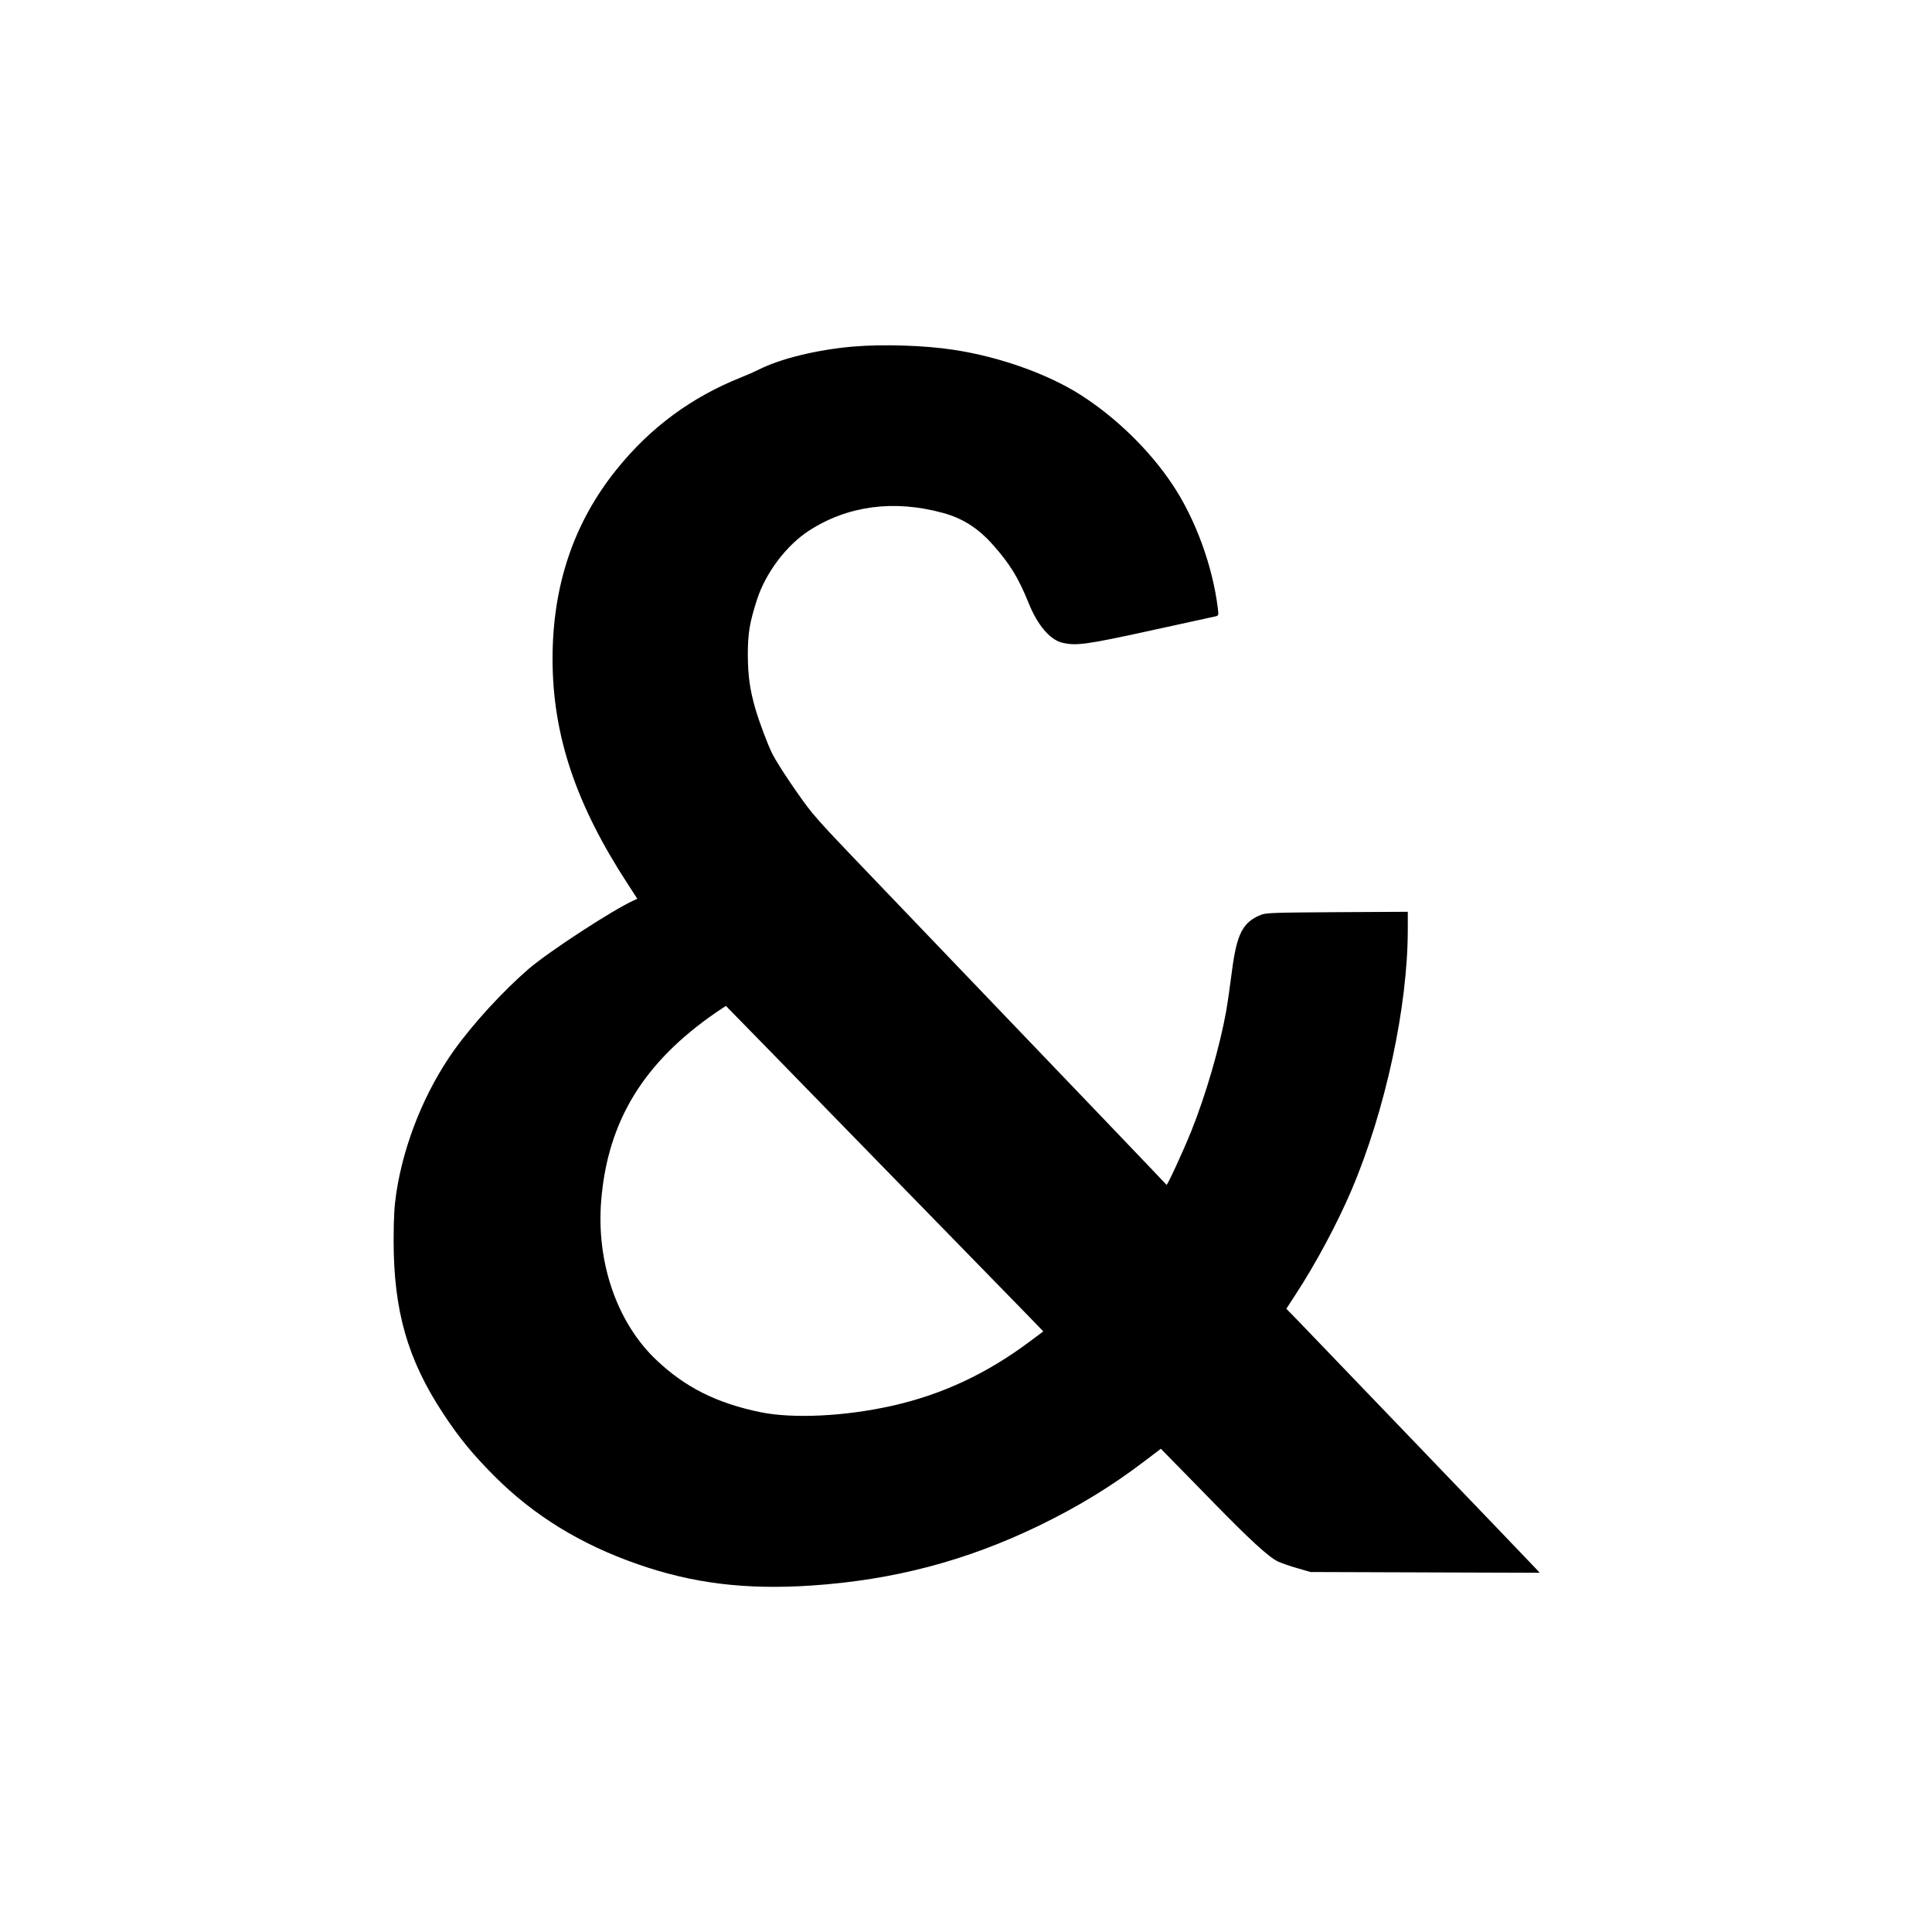 <?xml version="1.0" standalone="no"?>
<!DOCTYPE svg PUBLIC "-//W3C//DTD SVG 20010904//EN"
 "http://www.w3.org/TR/2001/REC-SVG-20010904/DTD/svg10.dtd">
<svg version="1.0" xmlns="http://www.w3.org/2000/svg"
 width="1500pt" height="1500pt" viewBox="0 0 1500 1500"
 preserveAspectRatio="xMidYMid meet">
<g transform="translate(0,1500) scale(0.1,-0.1)"
fill="#000000" stroke="none">
<path d="M6620 12309 c-280 -25 -560 -93 -732 -180 -32 -16 -91 -42 -132 -58
-388 -155 -706 -389 -969 -716 -332 -412 -497 -900 -497 -1470 0 -591 180
-1130 585 -1750 l73 -113 -26 -12 c-166 -75 -659 -397 -817 -532 -198 -171
-431 -424 -581 -634 -224 -315 -386 -714 -446 -1098 -17 -115 -21 -185 -22
-376 0 -546 108 -925 385 -1345 124 -189 232 -320 403 -491 303 -302 666 -525
1106 -678 429 -150 839 -200 1352 -166 636 43 1198 191 1763 464 306 149 558
302 819 500 l129 98 77 -79 c43 -43 189 -193 326 -333 290 -297 435 -430 507
-464 29 -13 97 -37 152 -52 l100 -29 890 -3 889 -3 -29 32 c-51 55 -1763 1838
-1853 1931 l-85 87 73 112 c156 239 324 553 433 809 263 618 437 1424 437
2023 l0 138 -547 -3 c-489 -3 -553 -5 -591 -20 -144 -57 -190 -148 -228 -443
-13 -104 -33 -242 -44 -305 -49 -275 -158 -651 -272 -935 -62 -153 -186 -422
-191 -414 -5 7 -911 954 -1022 1069 -56 58 -310 323 -565 590 -255 267 -559
584 -675 705 -361 377 -408 427 -490 525 -82 99 -263 367 -308 456 -36 71
-102 248 -132 350 -43 148 -58 258 -59 419 0 168 14 251 70 426 67 210 229
425 405 539 300 194 659 242 1039 138 155 -42 276 -120 390 -249 133 -150 197
-256 275 -448 68 -171 165 -286 259 -310 109 -27 185 -17 692 94 263 57 490
107 503 110 22 6 23 9 16 63 -40 328 -175 697 -354 963 -177 265 -437 518
-711 693 -256 163 -629 296 -985 350 -225 35 -555 45 -785 25z m141 -6272
c618 -633 1172 -1202 1232 -1263 l107 -111 -107 -80 c-335 -250 -680 -411
-1069 -498 -365 -82 -769 -101 -1021 -49 -339 70 -584 193 -808 406 -305 289
-467 759 -427 1240 51 615 329 1070 891 1457 41 28 76 51 77 51 1 0 508 -519
1125 -1153z"/>
</g>
</svg>
